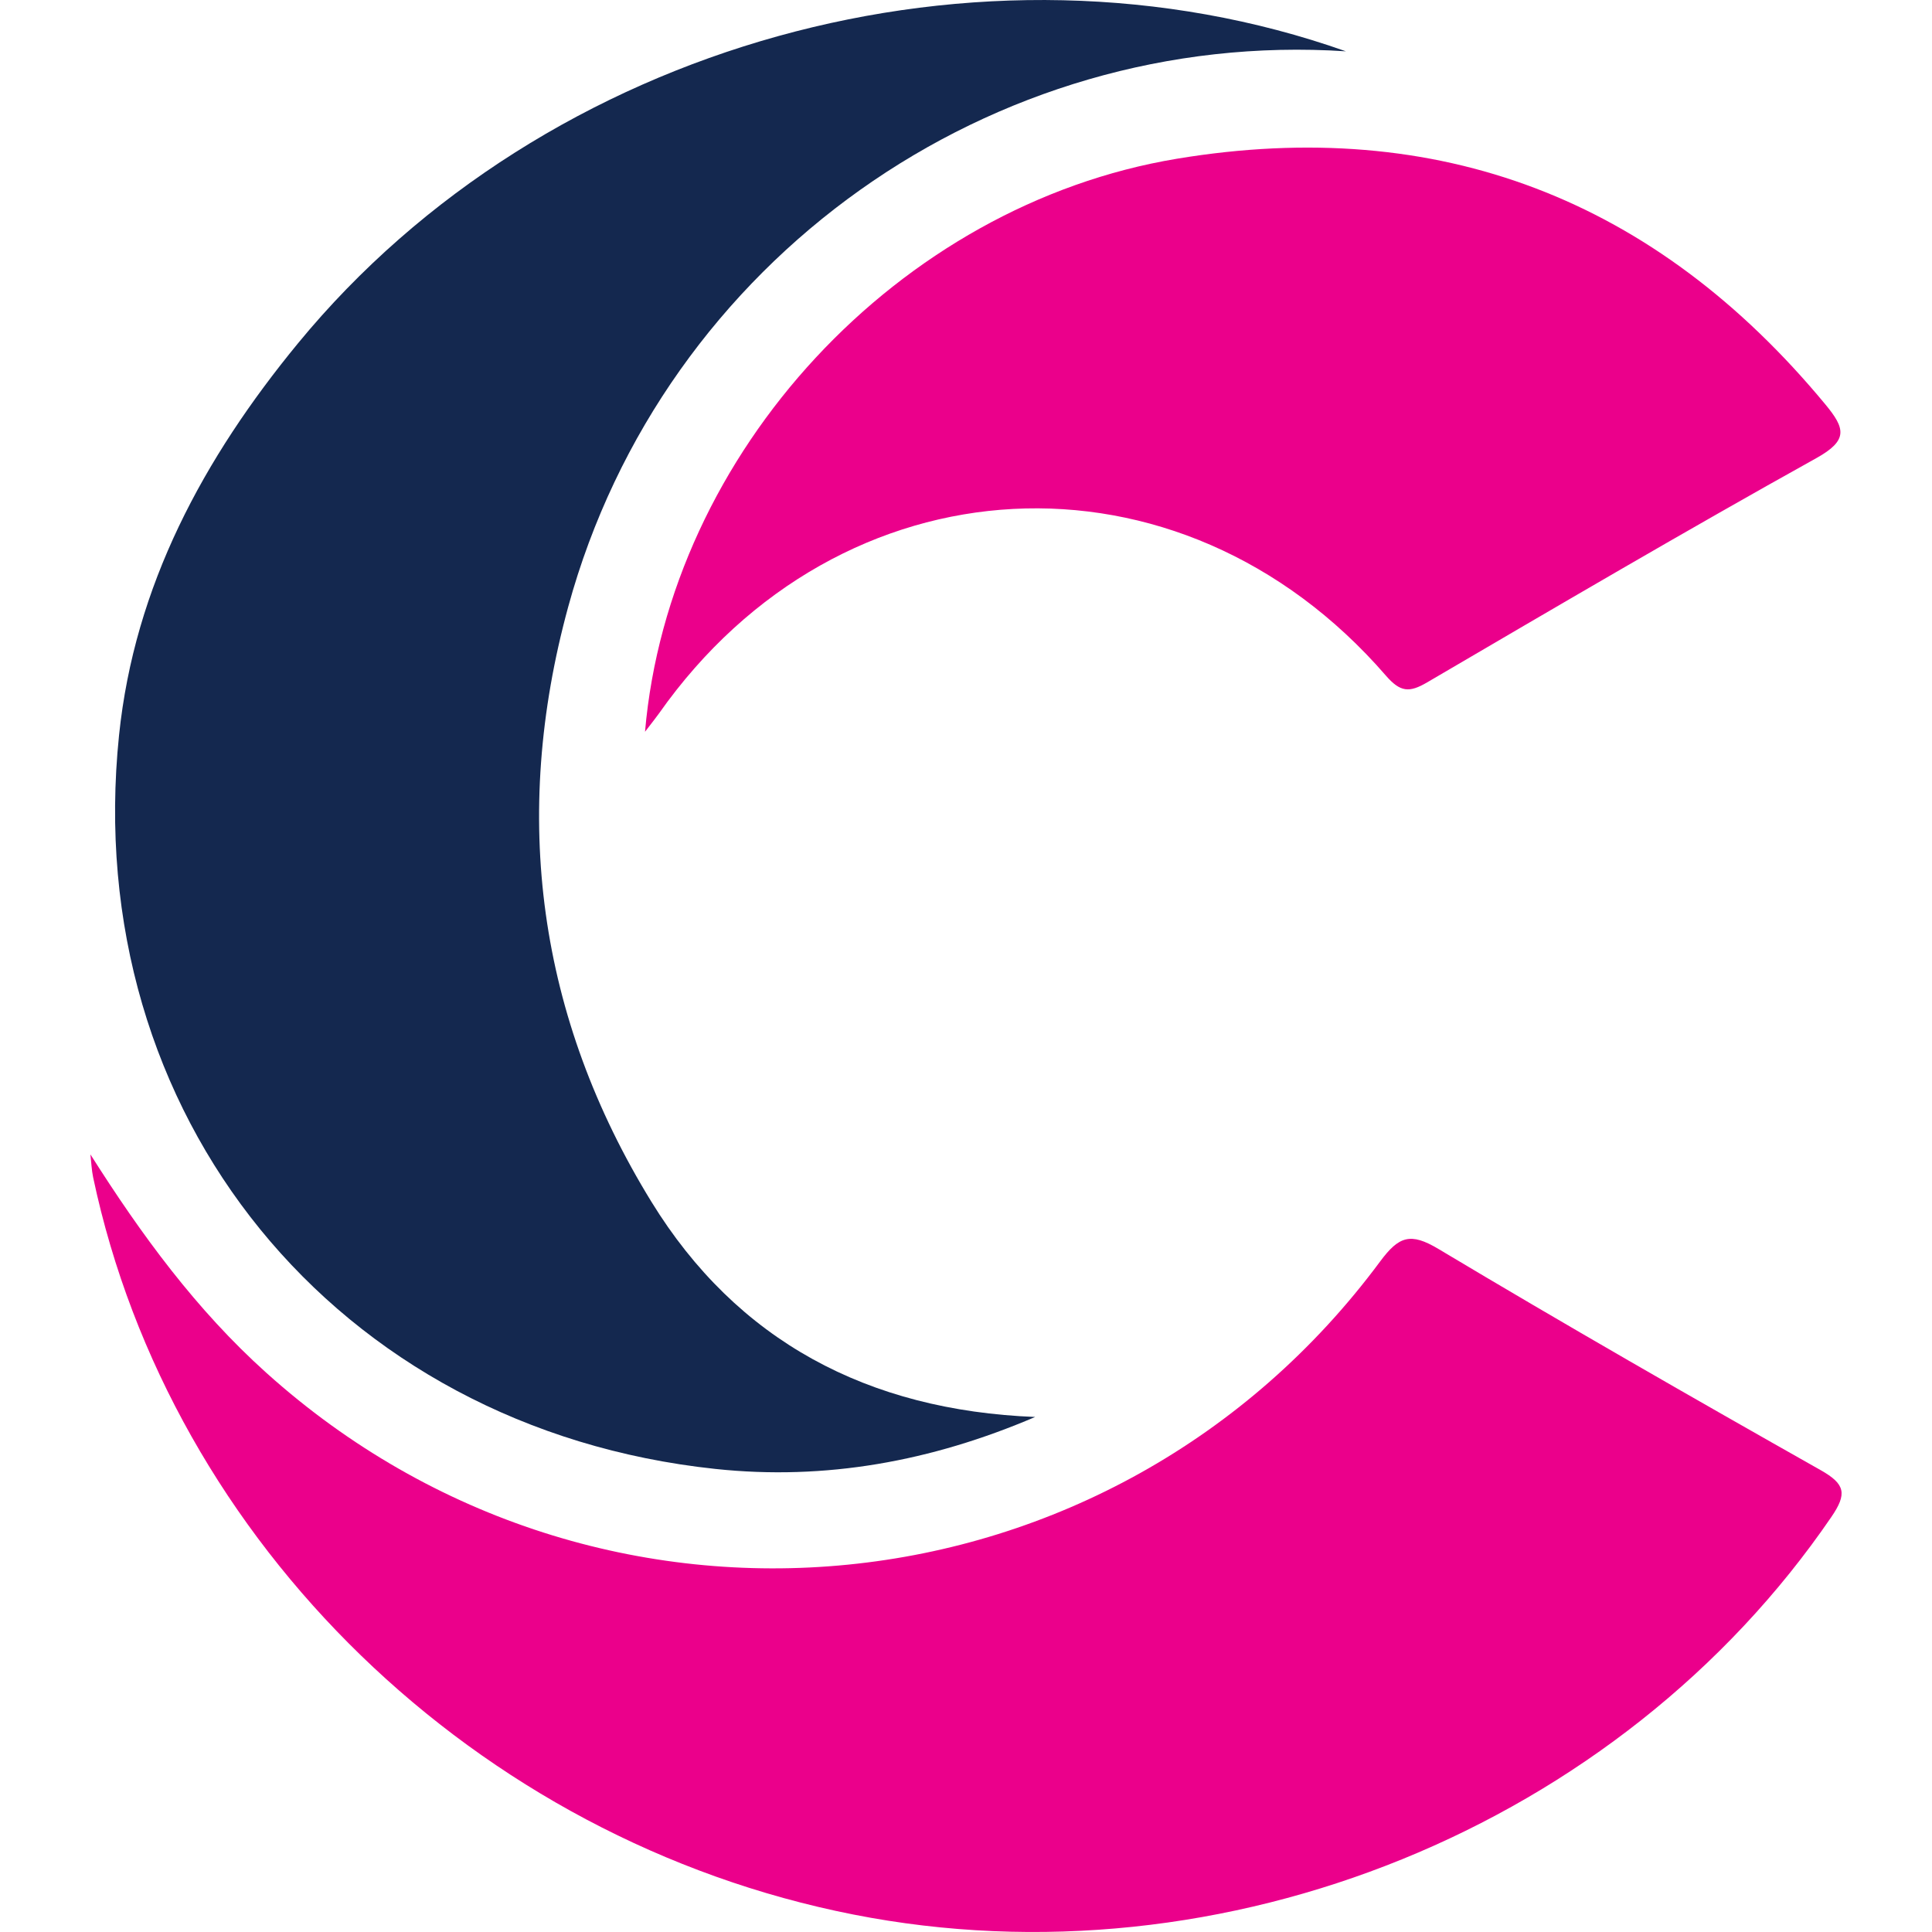 <?xml version="1.0" encoding="utf-8"?>
<!-- Generator: Adobe Illustrator 27.8.1, SVG Export Plug-In . SVG Version: 6.00 Build 0)  -->
<svg version="1.1" id="Layer_1" xmlns="http://www.w3.org/2000/svg" xmlns:xlink="http://www.w3.org/1999/xlink" x="0px" y="0px"
	 viewBox="0 0 500 500" style="enable-background:new 0 0 500 500;" xml:space="preserve">
<style type="text/css">
	.st0{fill:#14284F;}
	.st1{fill:#EB008B;}
</style>
<g>
	<path class="st0" d="M348.32,13.28c-91.49-6.01-176.66,53.74-201.27,143.77c-14.84,54.3-7.82,106.22,21.55,153.99
		c22.12,35.98,55.97,53.97,99.3,55.67c-26.91,11.52-54.32,16.47-82.75,13.45c-98.25-10.44-164.51-91.69-154.34-189.9
		c4-38.68,21.86-71.68,46.34-101.45C141.11,11.03,253.95-20.09,348.32,13.28L348.32,13.28z"/>
	<path class="st1" d="M23.4,298.76c13.24,20.9,27.39,40.21,45.5,56.5c86.25,77.59,219.15,64.47,288.29-28.81
		c4.84-6.52,7.83-7.56,15.08-3.22c32.69,19.55,65.74,38.5,98.91,57.24c6.41,3.62,6.88,6.12,2.76,12.14
		c-54.72,80.08-157.1,121.81-253.13,102.86c-97.53-19.25-176.63-95.94-196.7-190.74C23.7,302.78,23.63,300.75,23.4,298.76z"/>
	<path class="st1" d="M166.93,189.38c6.26-72.31,65.61-136.35,137.66-148.3c67.81-11.24,123.85,10.5,167.77,63.53
		c5.15,6.22,6.07,9.3-2.29,13.95c-33.86,18.84-67.29,38.46-100.73,58.04c-4.64,2.72-6.95,2.55-10.7-1.78
		c-53.27-61.47-141.24-56.76-188.11,9.84C169.78,185.72,168.95,186.74,166.93,189.38z"/>
</g>
</svg>
